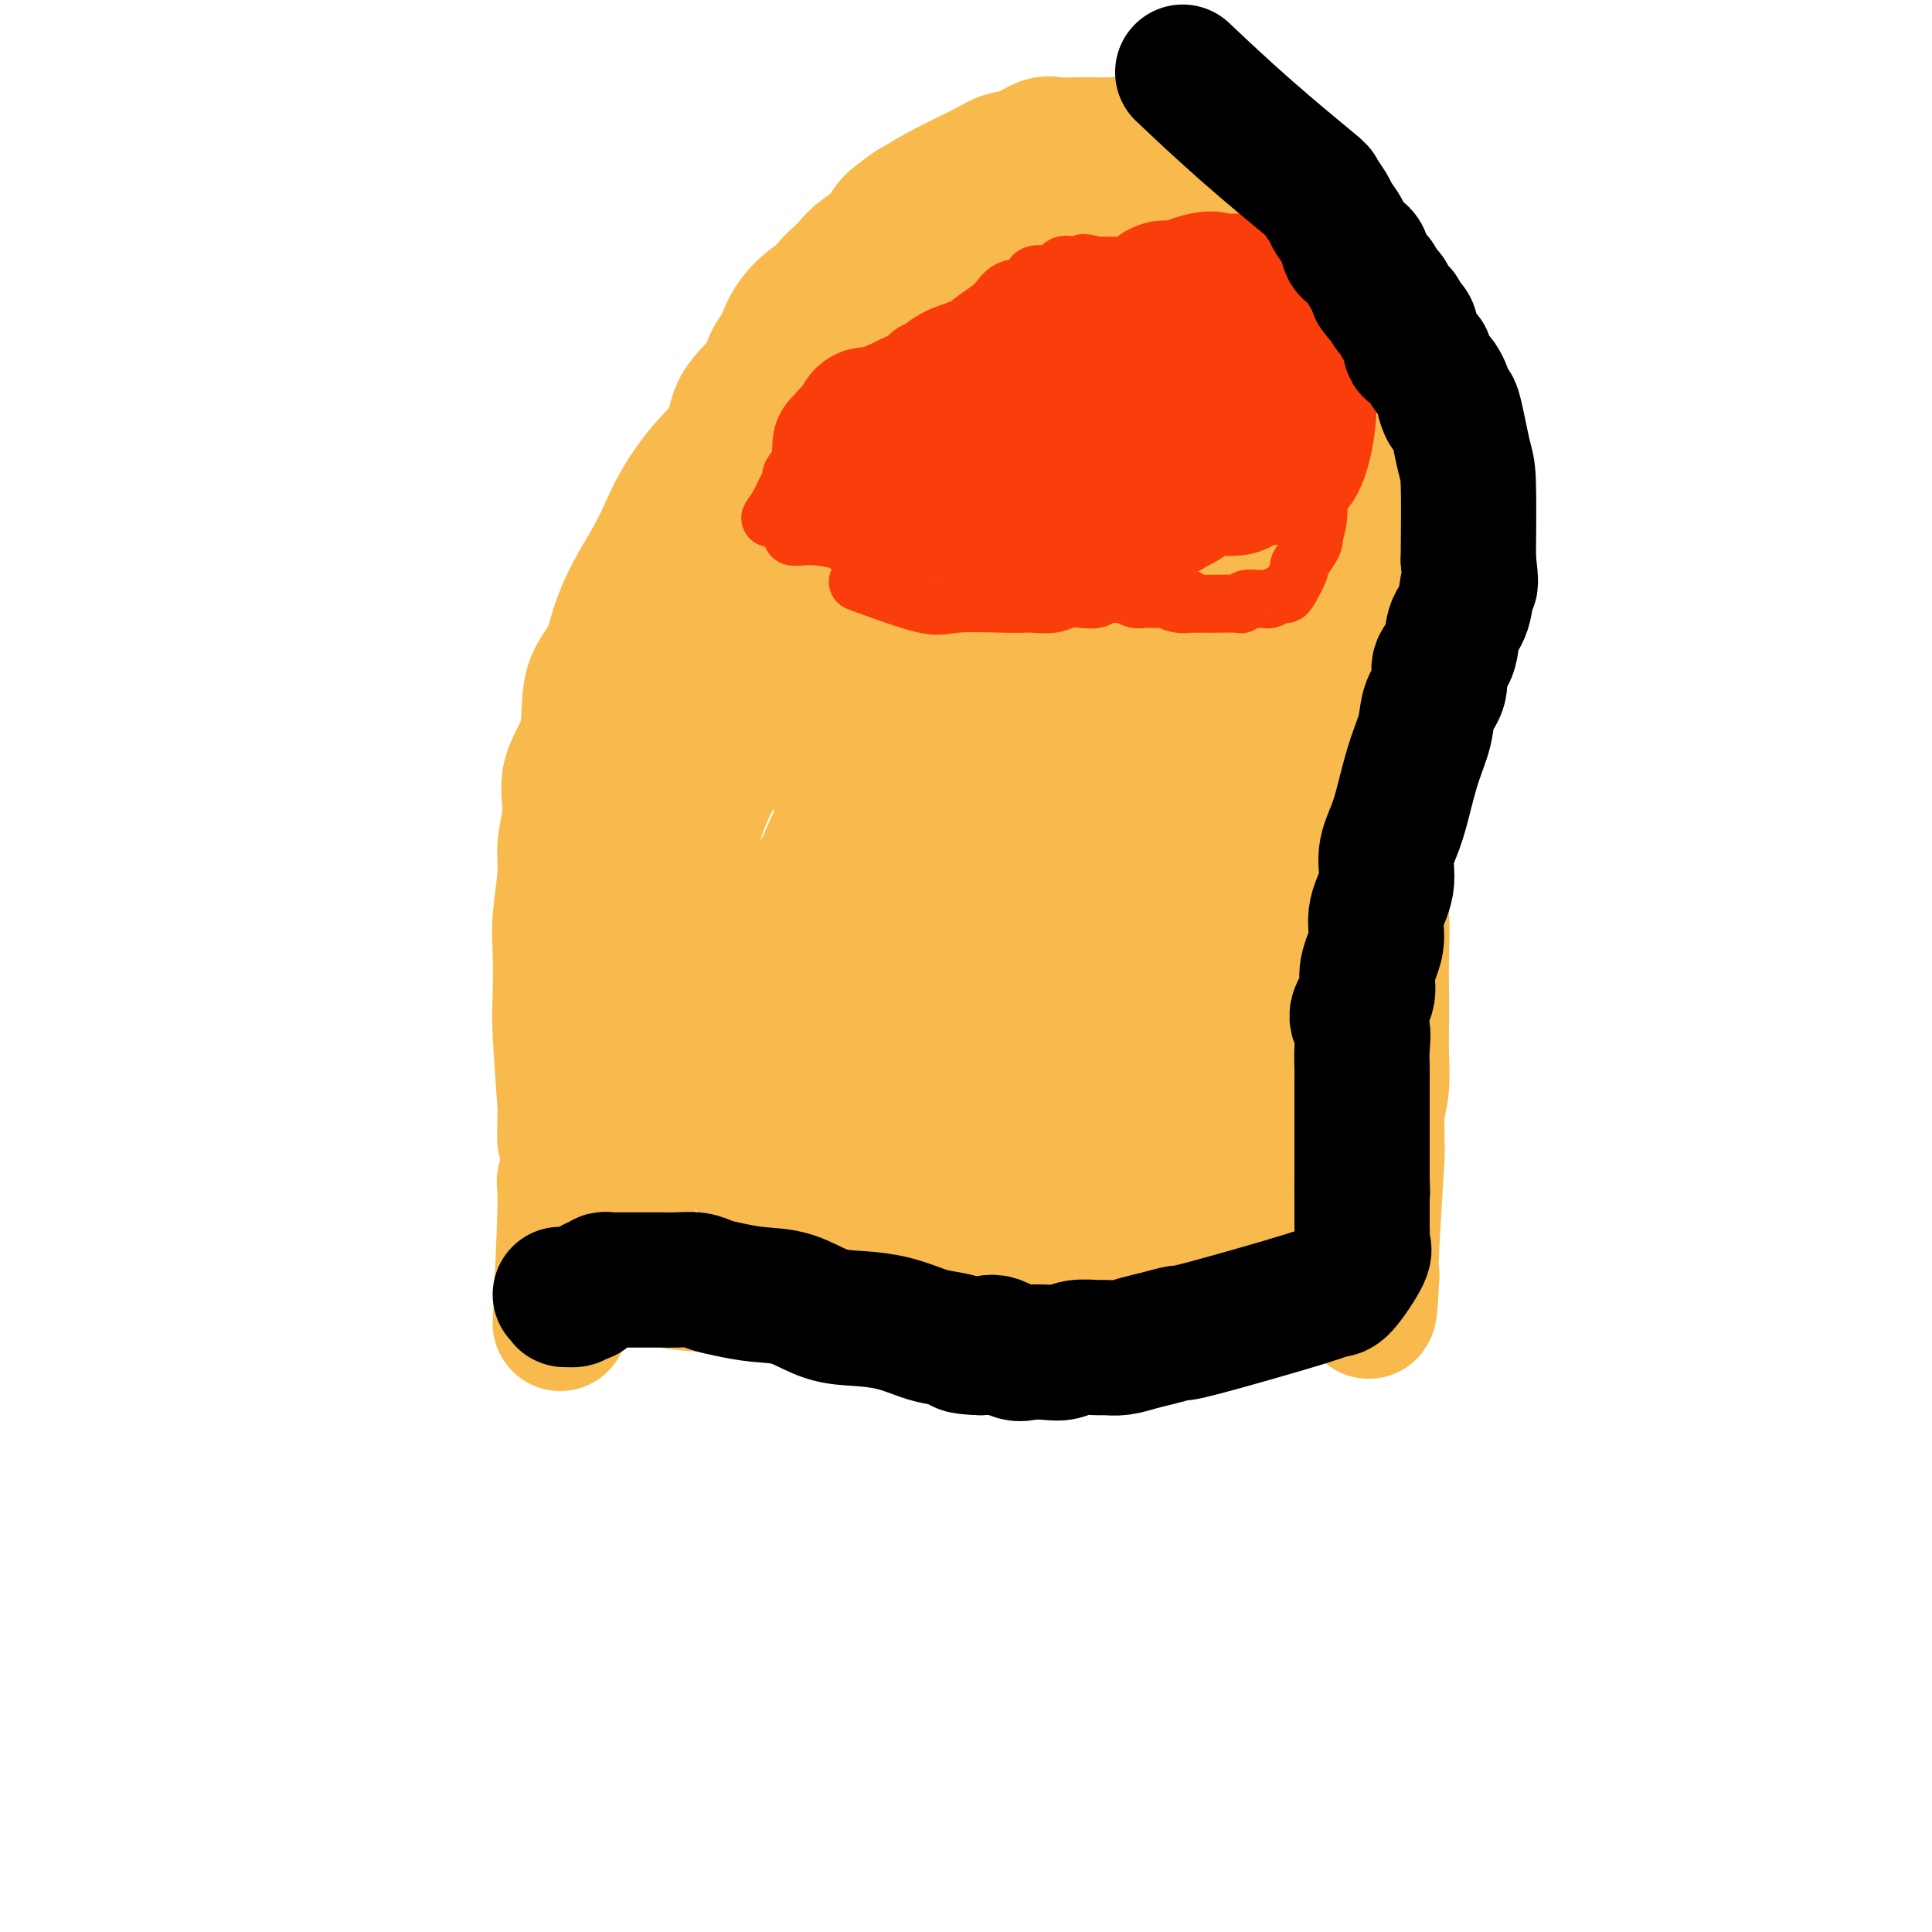 <svg viewBox='0 0 400 400' version='1.1' xmlns='http://www.w3.org/2000/svg' xmlns:xlink='http://www.w3.org/1999/xlink'><g fill='none' stroke='#000000' stroke-width='4' stroke-linecap='round' stroke-linejoin='round'><path d='M123,272c0.453,2.409 0.906,4.818 0,0c-0.906,-4.818 -3.171,-16.862 -4,-22c-0.829,-5.138 -0.222,-3.369 0,-4c0.222,-0.631 0.060,-3.660 0,-6c-0.060,-2.340 -0.016,-3.991 0,-6c0.016,-2.009 0.006,-4.378 0,-6c-0.006,-1.622 -0.007,-2.499 0,-4c0.007,-1.501 0.022,-3.628 0,-6c-0.022,-2.372 -0.080,-4.991 0,-7c0.080,-2.009 0.298,-3.408 1,-5c0.702,-1.592 1.889,-3.375 2,-5c0.111,-1.625 -0.854,-3.090 -1,-5c-0.146,-1.910 0.528,-4.265 1,-6c0.472,-1.735 0.742,-2.852 1,-4c0.258,-1.148 0.502,-2.328 1,-4c0.498,-1.672 1.249,-3.836 2,-6'/><path d='M126,176c1.192,-6.382 0.670,-4.836 1,-5c0.330,-0.164 1.510,-2.039 2,-4c0.490,-1.961 0.289,-4.007 1,-6c0.711,-1.993 2.333,-3.932 3,-6c0.667,-2.068 0.381,-4.265 1,-6c0.619,-1.735 2.145,-3.008 3,-5c0.855,-1.992 1.038,-4.701 2,-7c0.962,-2.299 2.702,-4.187 4,-7c1.298,-2.813 2.154,-6.552 4,-10c1.846,-3.448 4.683,-6.607 7,-10c2.317,-3.393 4.116,-7.022 6,-10c1.884,-2.978 3.854,-5.307 6,-8c2.146,-2.693 4.467,-5.751 6,-8c1.533,-2.249 2.276,-3.690 4,-5c1.724,-1.310 4.429,-2.489 6,-4c1.571,-1.511 2.009,-3.354 3,-5c0.991,-1.646 2.534,-3.095 4,-4c1.466,-0.905 2.856,-1.264 4,-2c1.144,-0.736 2.043,-1.847 3,-3c0.957,-1.153 1.972,-2.347 3,-3c1.028,-0.653 2.068,-0.763 3,-1c0.932,-0.237 1.758,-0.599 3,-1c1.242,-0.401 2.902,-0.839 4,-1c1.098,-0.161 1.633,-0.044 3,0c1.367,0.044 3.565,0.014 5,0c1.435,-0.014 2.107,-0.014 3,0c0.893,0.014 2.005,0.041 3,0c0.995,-0.041 1.872,-0.149 3,0c1.128,0.149 2.509,0.555 4,1c1.491,0.445 3.094,0.927 4,1c0.906,0.073 1.116,-0.265 2,0c0.884,0.265 2.442,1.132 4,2'/><path d='M240,59c3.211,1.194 4.238,2.178 5,3c0.762,0.822 1.259,1.482 2,2c0.741,0.518 1.726,0.894 4,3c2.274,2.106 5.837,5.942 8,8c2.163,2.058 2.926,2.339 3,3c0.074,0.661 -0.542,1.703 0,3c0.542,1.297 2.243,2.851 3,4c0.757,1.149 0.569,1.895 1,3c0.431,1.105 1.482,2.571 2,4c0.518,1.429 0.505,2.822 1,4c0.495,1.178 1.499,2.143 2,3c0.501,0.857 0.499,1.607 1,2c0.501,0.393 1.506,0.427 2,2c0.494,1.573 0.479,4.683 1,6c0.521,1.317 1.579,0.840 2,1c0.421,0.160 0.204,0.955 0,2c-0.204,1.045 -0.395,2.340 0,3c0.395,0.660 1.377,0.687 2,1c0.623,0.313 0.889,0.914 1,1c0.111,0.086 0.067,-0.342 0,0c-0.067,0.342 -0.158,1.455 0,2c0.158,0.545 0.563,0.521 1,1c0.437,0.479 0.905,1.462 1,2c0.095,0.538 -0.182,0.630 0,1c0.182,0.370 0.822,1.017 1,2c0.178,0.983 -0.106,2.303 0,3c0.106,0.697 0.602,0.771 1,1c0.398,0.229 0.699,0.615 1,1'/><path d='M285,130c3.725,8.784 1.538,4.743 1,4c-0.538,-0.743 0.574,1.813 1,3c0.426,1.187 0.165,1.004 0,1c-0.165,-0.004 -0.233,0.172 0,1c0.233,0.828 0.766,2.310 1,3c0.234,0.690 0.168,0.588 0,1c-0.168,0.412 -0.437,1.337 0,2c0.437,0.663 1.581,1.065 2,3c0.419,1.935 0.112,5.403 0,7c-0.112,1.597 -0.030,1.325 0,2c0.030,0.675 0.008,2.299 0,4c-0.008,1.701 -0.002,3.479 0,5c0.002,1.521 0.001,2.787 0,3c-0.001,0.213 -0.000,-0.625 0,1c0.000,1.625 -0.000,5.715 0,8c0.000,2.285 0.001,2.765 0,3c-0.001,0.235 -0.004,0.226 0,1c0.004,0.774 0.016,2.331 0,3c-0.016,0.669 -0.061,0.451 0,1c0.061,0.549 0.226,1.865 0,3c-0.226,1.135 -0.845,2.089 -1,3c-0.155,0.911 0.154,1.780 0,3c-0.154,1.220 -0.772,2.790 -1,4c-0.228,1.210 -0.065,2.060 0,3c0.065,0.940 0.033,1.970 0,3'/><path d='M288,205c-0.536,9.407 -0.876,4.424 -1,3c-0.124,-1.424 -0.033,0.711 0,3c0.033,2.289 0.009,4.731 0,6c-0.009,1.269 -0.002,1.364 0,2c0.002,0.636 0.001,1.811 0,3c-0.001,1.189 -0.000,2.391 0,3c0.000,0.609 0.000,0.626 0,1c-0.000,0.374 -0.000,1.106 0,2c0.000,0.894 0.000,1.949 0,3c-0.000,1.051 -0.000,2.099 0,3c0.000,0.901 0.000,1.654 0,2c-0.000,0.346 -0.000,0.286 0,1c0.000,0.714 0.000,2.204 0,3c-0.000,0.796 -0.000,0.899 0,1c0.000,0.101 0.000,0.201 0,1c-0.000,0.799 -0.000,2.298 0,3c0.000,0.702 0.000,0.608 0,1c-0.000,0.392 -0.000,1.271 0,2c0.000,0.729 0.000,1.309 0,2c-0.000,0.691 -0.000,1.493 0,2c0.000,0.507 0.000,0.718 0,1c-0.000,0.282 -0.000,0.636 0,1c0.000,0.364 0.000,0.737 0,1c-0.000,0.263 0.000,0.417 0,1c0.000,0.583 0.000,1.595 0,2c0.000,0.405 0.000,0.202 0,0'/><path d='M287,258c-0.167,8.833 -0.083,4.417 0,0'/><path d='M186,164c3.025,-2.376 6.049,-4.751 12,-7c5.951,-2.249 14.828,-4.371 19,-5c4.172,-0.629 3.639,0.233 4,0c0.361,-0.233 1.615,-1.563 3,-2c1.385,-0.437 2.899,0.018 4,0c1.101,-0.018 1.789,-0.509 3,-1c1.211,-0.491 2.946,-0.982 4,-1c1.054,-0.018 1.427,0.439 2,0c0.573,-0.439 1.347,-1.772 2,-2c0.653,-0.228 1.187,0.649 2,1c0.813,0.351 1.907,0.175 3,0'/><path d='M244,147c7.186,-2.001 2.151,-2.005 1,-2c-1.151,0.005 1.584,0.017 3,0c1.416,-0.017 1.515,-0.065 2,0c0.485,0.065 1.358,0.243 2,0c0.642,-0.243 1.055,-0.905 1,-1c-0.055,-0.095 -0.576,0.378 0,0c0.576,-0.378 2.249,-1.607 3,-2c0.751,-0.393 0.579,0.050 1,0c0.421,-0.050 1.436,-0.591 2,-1c0.564,-0.409 0.677,-0.685 1,-1c0.323,-0.315 0.856,-0.670 1,-1c0.144,-0.330 -0.101,-0.634 0,-1c0.101,-0.366 0.549,-0.794 1,-1c0.451,-0.206 0.906,-0.192 1,-1c0.094,-0.808 -0.172,-2.439 0,-3c0.172,-0.561 0.782,-0.051 1,0c0.218,0.051 0.045,-0.356 0,-1c-0.045,-0.644 0.037,-1.525 0,-2c-0.037,-0.475 -0.192,-0.543 0,-1c0.192,-0.457 0.731,-1.302 1,-2c0.269,-0.698 0.267,-1.247 0,-2c-0.267,-0.753 -0.797,-1.709 -1,-3c-0.203,-1.291 -0.077,-2.918 0,-4c0.077,-1.082 0.105,-1.619 0,-3c-0.105,-1.381 -0.343,-3.608 -1,-5c-0.657,-1.392 -1.733,-1.951 -2,-3c-0.267,-1.049 0.274,-2.590 0,-4c-0.274,-1.410 -1.364,-2.689 -2,-4c-0.636,-1.311 -0.818,-2.656 -1,-4'/><path d='M258,95c-1.319,-2.929 -1.618,-0.253 -3,0c-1.382,0.253 -3.847,-1.918 -5,-3c-1.153,-1.082 -0.993,-1.074 -1,-1c-0.007,0.074 -0.180,0.216 -1,0c-0.820,-0.216 -2.285,-0.790 -3,-1c-0.715,-0.210 -0.678,-0.056 -1,0c-0.322,0.056 -1.002,0.015 -2,0c-0.998,-0.015 -2.313,-0.004 -3,0c-0.687,0.004 -0.747,0.001 -1,0c-0.253,-0.001 -0.698,-0.000 -1,0c-0.302,0.000 -0.461,0.000 -1,0c-0.539,-0.000 -1.456,-0.000 -3,0c-1.544,0.000 -3.713,0.000 -5,0c-1.287,-0.000 -1.692,-0.000 -2,0c-0.308,0.000 -0.520,-0.000 -1,0c-0.480,0.000 -1.227,0.000 -2,0c-0.773,-0.000 -1.573,-0.000 -2,0c-0.427,0.000 -0.482,0.000 -1,0c-0.518,-0.000 -1.499,-0.001 -2,0c-0.501,0.001 -0.520,0.004 -1,0c-0.480,-0.004 -1.419,-0.015 -2,0c-0.581,0.015 -0.804,0.056 -1,0c-0.196,-0.056 -0.366,-0.207 -1,0c-0.634,0.207 -1.731,0.774 -2,1c-0.269,0.226 0.289,0.112 0,0c-0.289,-0.112 -1.424,-0.223 -2,0c-0.576,0.223 -0.593,0.778 -1,1c-0.407,0.222 -1.203,0.111 -2,0'/><path d='M206,92c-6.002,0.321 -1.506,0.124 0,0c1.506,-0.124 0.024,-0.174 -1,0c-1.024,0.174 -1.589,0.572 -2,1c-0.411,0.428 -0.669,0.885 -1,1c-0.331,0.115 -0.737,-0.111 -1,0c-0.263,0.111 -0.384,0.558 -1,1c-0.616,0.442 -1.728,0.880 -2,1c-0.272,0.120 0.296,-0.078 0,0c-0.296,0.078 -1.457,0.433 -2,1c-0.543,0.567 -0.470,1.345 -1,2c-0.530,0.655 -1.663,1.186 -3,2c-1.337,0.814 -2.877,1.910 -4,3c-1.123,1.090 -1.830,2.174 -3,3c-1.170,0.826 -2.804,1.395 -4,2c-1.196,0.605 -1.954,1.247 -3,2c-1.046,0.753 -2.380,1.619 -3,2c-0.620,0.381 -0.527,0.279 -1,1c-0.473,0.721 -1.514,2.266 -2,3c-0.486,0.734 -0.417,0.657 -1,1c-0.583,0.343 -1.816,1.106 -2,2c-0.184,0.894 0.683,1.919 1,3c0.317,1.081 0.086,2.219 0,3c-0.086,0.781 -0.025,1.205 0,2c0.025,0.795 0.014,1.960 0,3c-0.014,1.040 -0.030,1.954 0,3c0.030,1.046 0.105,2.223 0,3c-0.105,0.777 -0.390,1.153 0,2c0.390,0.847 1.455,2.165 2,3c0.545,0.835 0.570,1.186 1,2c0.430,0.814 1.266,2.090 2,3c0.734,0.910 1.367,1.455 2,2'/><path d='M177,149c0.969,2.509 -0.110,2.781 0,3c0.110,0.219 1.409,0.383 2,1c0.591,0.617 0.474,1.686 1,2c0.526,0.314 1.695,-0.126 2,0c0.305,0.126 -0.254,0.818 0,2c0.254,1.182 1.321,2.855 2,3c0.679,0.145 0.969,-1.239 1,-1c0.031,0.239 -0.198,2.100 0,3c0.198,0.900 0.824,0.837 1,1c0.176,0.163 -0.096,0.551 0,1c0.096,0.449 0.561,0.960 1,1c0.439,0.040 0.853,-0.392 1,0c0.147,0.392 0.029,1.608 0,2c-0.029,0.392 0.032,-0.040 0,0c-0.032,0.040 -0.158,0.550 0,1c0.158,0.450 0.601,0.838 1,1c0.399,0.162 0.756,0.096 1,0c0.244,-0.096 0.375,-0.222 1,0c0.625,0.222 1.743,0.791 2,1c0.257,0.209 -0.348,0.056 0,0c0.348,-0.056 1.650,-0.015 2,0c0.350,0.015 -0.252,0.004 0,0c0.252,-0.004 1.358,-0.001 2,0c0.642,0.001 0.821,0.001 1,0'/><path d='M198,170c1.437,0.294 0.029,0.029 0,0c-0.029,-0.029 1.321,0.176 3,0c1.679,-0.176 3.685,-0.734 5,-1c1.315,-0.266 1.938,-0.240 3,-1c1.062,-0.760 2.564,-2.307 4,-3c1.436,-0.693 2.806,-0.532 4,-1c1.194,-0.468 2.213,-1.565 3,-2c0.787,-0.435 1.344,-0.208 2,0c0.656,0.208 1.413,0.396 2,0c0.587,-0.396 1.004,-1.376 2,-2c0.996,-0.624 2.570,-0.893 3,-1c0.430,-0.107 -0.285,-0.054 -1,0'/></g>
<g fill='none' stroke='#F8BA4D' stroke-width='28' stroke-linecap='round' stroke-linejoin='round'><path d='M116,274c0.483,-10.159 0.965,-20.317 1,-25c0.035,-4.683 -0.379,-3.889 0,-5c0.379,-1.111 1.551,-4.127 2,-7c0.449,-2.873 0.176,-5.604 0,-7c-0.176,-1.396 -0.253,-1.456 0,-3c0.253,-1.544 0.836,-4.570 1,-7c0.164,-2.430 -0.092,-4.262 0,-6c0.092,-1.738 0.531,-3.381 1,-5c0.469,-1.619 0.969,-3.214 1,-5c0.031,-1.786 -0.407,-3.764 0,-6c0.407,-2.236 1.657,-4.730 2,-7c0.343,-2.270 -0.222,-4.317 0,-6c0.222,-1.683 1.231,-3.004 2,-5c0.769,-1.996 1.299,-4.669 2,-7c0.701,-2.331 1.573,-4.320 3,-7c1.427,-2.680 3.408,-6.051 5,-9c1.592,-2.949 2.796,-5.474 4,-8'/><path d='M140,149c4.318,-8.436 7.112,-11.524 9,-14c1.888,-2.476 2.869,-4.338 4,-7c1.131,-2.662 2.411,-6.123 4,-8c1.589,-1.877 3.486,-2.171 5,-4c1.514,-1.829 2.646,-5.194 4,-7c1.354,-1.806 2.932,-2.054 6,-5c3.068,-2.946 7.627,-8.590 11,-13c3.373,-4.410 5.561,-7.587 8,-11c2.439,-3.413 5.131,-7.063 8,-10c2.869,-2.937 5.917,-5.161 8,-7c2.083,-1.839 3.201,-3.294 5,-5c1.799,-1.706 4.278,-3.665 6,-5c1.722,-1.335 2.688,-2.047 4,-3c1.312,-0.953 2.969,-2.146 4,-3c1.031,-0.854 1.437,-1.368 2,-2c0.563,-0.632 1.282,-1.383 2,-2c0.718,-0.617 1.434,-1.100 2,-1c0.566,0.100 0.982,0.784 1,1c0.018,0.216 -0.362,-0.037 0,0c0.362,0.037 1.464,0.364 2,1c0.536,0.636 0.504,1.582 1,2c0.496,0.418 1.520,0.310 2,1c0.480,0.690 0.418,2.179 1,3c0.582,0.821 1.810,0.974 3,2c1.190,1.026 2.343,2.924 3,5c0.657,2.076 0.820,4.330 2,6c1.180,1.670 3.378,2.757 5,5c1.622,2.243 2.667,5.642 4,8c1.333,2.358 2.952,3.674 4,5c1.048,1.326 1.524,2.663 2,4'/><path d='M262,85c3.666,6.060 2.832,4.710 4,6c1.168,1.290 4.339,5.220 6,8c1.661,2.780 1.811,4.410 2,6c0.189,1.590 0.418,3.140 1,5c0.582,1.860 1.518,4.029 2,6c0.482,1.971 0.511,3.743 1,6c0.489,2.257 1.437,4.998 2,7c0.563,2.002 0.742,3.264 1,5c0.258,1.736 0.595,3.947 1,6c0.405,2.053 0.878,3.947 1,6c0.122,2.053 -0.107,4.264 0,7c0.107,2.736 0.551,5.998 1,8c0.449,2.002 0.905,2.746 1,7c0.095,4.254 -0.171,12.020 0,16c0.171,3.980 0.778,4.176 1,6c0.222,1.824 0.061,5.278 0,8c-0.061,2.722 -0.020,4.714 0,7c0.020,2.286 0.019,4.866 0,7c-0.019,2.134 -0.057,3.821 0,6c0.057,2.179 0.208,4.849 0,7c-0.208,2.151 -0.774,3.784 -1,6c-0.226,2.216 -0.112,5.017 0,6c0.112,0.983 0.223,0.149 0,4c-0.223,3.851 -0.778,12.386 -1,17c-0.222,4.614 -0.111,5.307 0,6'/><path d='M284,264c-0.536,12.340 -0.875,6.189 -1,4c-0.125,-2.189 -0.034,-0.416 0,1c0.034,1.416 0.013,2.474 0,1c-0.013,-1.474 -0.019,-5.480 0,-7c0.019,-1.520 0.061,-0.555 0,-1c-0.061,-0.445 -0.227,-2.300 0,-4c0.227,-1.700 0.847,-3.246 1,-5c0.153,-1.754 -0.159,-3.718 0,-6c0.159,-2.282 0.790,-4.883 1,-8c0.210,-3.117 0.000,-6.748 0,-10c-0.000,-3.252 0.210,-6.123 0,-9c-0.210,-2.877 -0.840,-5.761 -1,-10c-0.160,-4.239 0.151,-9.833 0,-14c-0.151,-4.167 -0.765,-6.908 -1,-11c-0.235,-4.092 -0.091,-9.535 0,-14c0.091,-4.465 0.127,-7.951 0,-12c-0.127,-4.049 -0.419,-8.660 -1,-13c-0.581,-4.340 -1.450,-8.407 -2,-12c-0.550,-3.593 -0.781,-6.711 -1,-10c-0.219,-3.289 -0.427,-6.747 -1,-11c-0.573,-4.253 -1.510,-9.300 -2,-14c-0.490,-4.700 -0.532,-9.052 -1,-12c-0.468,-2.948 -1.363,-4.492 -3,-9c-1.637,-4.508 -4.016,-11.982 -6,-17c-1.984,-5.018 -3.573,-7.582 -5,-10c-1.427,-2.418 -2.694,-4.691 -4,-6c-1.306,-1.309 -2.653,-1.655 -4,-2'/><path d='M253,43c-4.055,-0.512 -10.193,2.209 -14,5c-3.807,2.791 -5.283,5.652 -9,9c-3.717,3.348 -9.675,7.184 -14,11c-4.325,3.816 -7.016,7.611 -10,11c-2.984,3.389 -6.260,6.373 -9,9c-2.740,2.627 -4.945,4.896 -7,7c-2.055,2.104 -3.962,4.043 -6,6c-2.038,1.957 -4.209,3.931 -6,6c-1.791,2.069 -3.204,4.232 -5,7c-1.796,2.768 -3.975,6.140 -6,9c-2.025,2.860 -3.895,5.208 -6,8c-2.105,2.792 -4.443,6.029 -6,10c-1.557,3.971 -2.332,8.677 -4,13c-1.668,4.323 -4.228,8.263 -6,13c-1.772,4.737 -2.755,10.273 -4,15c-1.245,4.727 -2.750,8.647 -4,13c-1.250,4.353 -2.244,9.141 -3,13c-0.756,3.859 -1.275,6.790 -2,10c-0.725,3.210 -1.657,6.698 -2,10c-0.343,3.302 -0.096,6.418 0,9c0.096,2.582 0.043,4.632 0,7c-0.043,2.368 -0.076,5.055 0,7c0.076,1.945 0.261,3.148 1,5c0.739,1.852 2.034,4.354 3,6c0.966,1.646 1.604,2.435 4,3c2.396,0.565 6.549,0.904 10,1c3.451,0.096 6.198,-0.051 9,0c2.802,0.051 5.658,0.300 9,0c3.342,-0.300 7.171,-1.150 11,-2'/><path d='M177,264c7.788,-0.782 7.758,-2.239 11,-4c3.242,-1.761 9.757,-3.828 14,-5c4.243,-1.172 6.215,-1.448 14,-6c7.785,-4.552 21.385,-13.378 29,-19c7.615,-5.622 9.246,-8.040 11,-12c1.754,-3.960 3.632,-9.461 5,-14c1.368,-4.539 2.225,-8.115 3,-12c0.775,-3.885 1.468,-8.080 2,-11c0.532,-2.920 0.903,-4.565 1,-7c0.097,-2.435 -0.082,-5.661 0,-8c0.082,-2.339 0.423,-3.791 0,-6c-0.423,-2.209 -1.610,-5.174 -2,-8c-0.390,-2.826 0.016,-5.512 -1,-8c-1.016,-2.488 -3.456,-4.778 -5,-7c-1.544,-2.222 -2.192,-4.376 -3,-6c-0.808,-1.624 -1.774,-2.718 -3,-4c-1.226,-1.282 -2.711,-2.752 -4,-3c-1.289,-0.248 -2.382,0.725 -4,1c-1.618,0.275 -3.762,-0.148 -6,0c-2.238,0.148 -4.570,0.866 -8,2c-3.430,1.134 -7.959,2.686 -13,6c-5.041,3.314 -10.593,8.392 -16,13c-5.407,4.608 -10.670,8.745 -15,13c-4.330,4.255 -7.727,8.627 -11,13c-3.273,4.373 -6.423,8.746 -9,13c-2.577,4.254 -4.583,8.388 -6,12c-1.417,3.612 -2.246,6.700 -3,10c-0.754,3.300 -1.434,6.812 -2,10c-0.566,3.188 -1.019,6.054 -1,9c0.019,2.946 0.509,5.973 1,9'/><path d='M156,235c-0.958,7.302 -0.853,6.558 0,8c0.853,1.442 2.452,5.072 3,7c0.548,1.928 0.043,2.156 4,4c3.957,1.844 12.375,5.304 17,6c4.625,0.696 5.456,-1.372 8,-3c2.544,-1.628 6.799,-2.816 11,-5c4.201,-2.184 8.347,-5.363 12,-9c3.653,-3.637 6.813,-7.733 11,-13c4.187,-5.267 9.402,-11.705 13,-19c3.598,-7.295 5.581,-15.446 8,-22c2.419,-6.554 5.275,-11.510 7,-16c1.725,-4.490 2.321,-8.513 3,-12c0.679,-3.487 1.442,-6.438 2,-9c0.558,-2.562 0.913,-4.733 1,-7c0.087,-2.267 -0.093,-4.628 0,-6c0.093,-1.372 0.458,-1.755 0,-3c-0.458,-1.245 -1.740,-3.354 -3,-5c-1.260,-1.646 -2.497,-2.831 -4,-4c-1.503,-1.169 -3.271,-2.323 -5,-3c-1.729,-0.677 -3.420,-0.877 -5,-1c-1.580,-0.123 -3.050,-0.169 -5,0c-1.950,0.169 -4.380,0.552 -6,1c-1.620,0.448 -2.429,0.960 -4,2c-1.571,1.040 -3.903,2.608 -6,5c-2.097,2.392 -3.960,5.608 -6,9c-2.040,3.392 -4.258,6.961 -7,12c-2.742,5.039 -6.007,11.549 -8,16c-1.993,4.451 -2.712,6.843 -4,10c-1.288,3.157 -3.144,7.078 -5,11'/><path d='M188,189c-5.227,11.181 -3.293,10.132 -3,11c0.293,0.868 -1.053,3.653 -1,9c0.053,5.347 1.506,13.257 3,17c1.494,3.743 3.029,3.319 5,4c1.971,0.681 4.379,2.469 8,2c3.621,-0.469 8.456,-3.193 14,-5c5.544,-1.807 11.798,-2.696 17,-5c5.202,-2.304 9.352,-6.024 14,-9c4.648,-2.976 9.792,-5.207 14,-8c4.208,-2.793 7.478,-6.146 11,-10c3.522,-3.854 7.294,-8.209 10,-13c2.706,-4.791 4.346,-10.017 6,-15c1.654,-4.983 3.323,-9.723 4,-14c0.677,-4.277 0.363,-8.092 0,-12c-0.363,-3.908 -0.774,-7.909 -1,-11c-0.226,-3.091 -0.266,-5.273 -1,-7c-0.734,-1.727 -2.160,-2.998 -4,-4c-1.840,-1.002 -4.093,-1.734 -7,-3c-2.907,-1.266 -6.469,-3.067 -12,-3c-5.531,0.067 -13.030,2.002 -20,4c-6.970,1.998 -13.412,4.059 -20,7c-6.588,2.941 -13.324,6.762 -19,10c-5.676,3.238 -10.294,5.891 -14,9c-3.706,3.109 -6.501,6.673 -9,11c-2.499,4.327 -4.701,9.419 -7,14c-2.299,4.581 -4.693,8.653 -6,13c-1.307,4.347 -1.526,8.969 -2,13c-0.474,4.031 -1.205,7.470 -1,9c0.205,1.530 1.344,1.151 2,3c0.656,1.849 0.828,5.924 1,10'/><path d='M170,216c0.404,3.403 -0.085,5.411 5,9c5.085,3.589 15.744,8.760 22,10c6.256,1.240 8.111,-1.452 12,-4c3.889,-2.548 9.814,-4.953 15,-8c5.186,-3.047 9.633,-6.737 14,-11c4.367,-4.263 8.655,-9.098 12,-14c3.345,-4.902 5.748,-9.870 8,-15c2.252,-5.130 4.355,-10.424 6,-16c1.645,-5.576 2.833,-11.436 4,-16c1.167,-4.564 2.313,-7.833 3,-11c0.687,-3.167 0.914,-6.233 1,-9c0.086,-2.767 0.032,-5.235 0,-7c-0.032,-1.765 -0.042,-2.827 0,-4c0.042,-1.173 0.134,-2.458 0,-4c-0.134,-1.542 -0.495,-3.342 -1,-4c-0.505,-0.658 -1.155,-0.176 -2,0c-0.845,0.176 -1.886,0.045 -3,0c-1.114,-0.045 -2.299,-0.003 -3,0c-0.701,0.003 -0.916,-0.033 -2,0c-1.084,0.033 -3.036,0.134 -5,1c-1.964,0.866 -3.939,2.497 -6,4c-2.061,1.503 -4.207,2.879 -7,6c-2.793,3.121 -6.232,7.987 -9,12c-2.768,4.013 -4.865,7.172 -8,12c-3.135,4.828 -7.309,11.325 -10,16c-2.691,4.675 -3.898,7.529 -5,11c-1.102,3.471 -2.100,7.559 -3,11c-0.900,3.441 -1.704,6.234 -2,9c-0.296,2.766 -0.085,5.505 0,8c0.085,2.495 0.042,4.748 0,7'/><path d='M206,209c-0.502,6.523 0.742,5.332 3,4c2.258,-1.332 5.528,-2.803 7,-1c1.472,1.803 1.144,6.881 13,-2c11.856,-8.881 35.895,-31.719 47,-43c11.105,-11.281 9.275,-11.003 10,-13c0.725,-1.997 4.003,-6.270 6,-10c1.997,-3.730 2.711,-6.918 4,-10c1.289,-3.082 3.153,-6.059 4,-9c0.847,-2.941 0.677,-5.845 1,-8c0.323,-2.155 1.140,-3.562 1,-5c-0.140,-1.438 -1.235,-2.907 -2,-4c-0.765,-1.093 -1.200,-1.810 -2,-2c-0.800,-0.190 -1.965,0.145 -3,0c-1.035,-0.145 -1.940,-0.772 -4,0c-2.060,0.772 -5.274,2.944 -10,5c-4.726,2.056 -10.964,3.998 -17,7c-6.036,3.002 -11.869,7.065 -18,11c-6.131,3.935 -12.560,7.742 -18,12c-5.440,4.258 -9.890,8.969 -14,14c-4.110,5.031 -7.880,10.384 -11,15c-3.120,4.616 -5.589,8.496 -8,12c-2.411,3.504 -4.766,6.633 -7,10c-2.234,3.367 -4.349,6.970 -6,10c-1.651,3.030 -2.837,5.485 -4,8c-1.163,2.515 -2.303,5.091 -3,8c-0.697,2.909 -0.950,6.151 -1,8c-0.050,1.849 0.102,2.306 0,4c-0.102,1.694 -0.458,4.627 0,6c0.458,1.373 1.729,1.187 3,1'/><path d='M177,237c1.334,0.382 3.169,0.836 4,1c0.831,0.164 0.660,0.038 4,-2c3.340,-2.038 10.192,-5.986 15,-9c4.808,-3.014 7.571,-5.092 10,-8c2.429,-2.908 4.524,-6.645 7,-10c2.476,-3.355 5.335,-6.327 8,-10c2.665,-3.673 5.137,-8.046 7,-12c1.863,-3.954 3.117,-7.490 5,-11c1.883,-3.510 4.396,-6.995 6,-10c1.604,-3.005 2.298,-5.529 4,-8c1.702,-2.471 4.411,-4.888 6,-7c1.589,-2.112 2.058,-3.919 3,-6c0.942,-2.081 2.356,-4.435 3,-6c0.644,-1.565 0.517,-2.339 1,-4c0.483,-1.661 1.577,-4.207 2,-5c0.423,-0.793 0.174,0.168 0,0c-0.174,-0.168 -0.274,-1.466 -1,-2c-0.726,-0.534 -2.078,-0.306 -3,0c-0.922,0.306 -1.414,0.688 -2,1c-0.586,0.312 -1.266,0.554 -2,1c-0.734,0.446 -1.522,1.095 -3,2c-1.478,0.905 -3.646,2.064 -6,4c-2.354,1.936 -4.895,4.648 -8,8c-3.105,3.352 -6.773,7.345 -10,11c-3.227,3.655 -6.013,6.971 -9,11c-2.987,4.029 -6.176,8.771 -8,12c-1.824,3.229 -2.284,4.945 -3,7c-0.716,2.055 -1.687,4.448 -3,7c-1.313,2.552 -2.969,5.264 -5,9c-2.031,3.736 -4.437,8.496 -7,13c-2.563,4.504 -5.281,8.752 -8,13'/><path d='M184,227c-6.314,11.774 -5.099,10.708 -7,13c-1.901,2.292 -6.918,7.942 -9,10c-2.082,2.058 -1.230,0.523 -1,0c0.230,-0.523 -0.161,-0.033 0,-1c0.161,-0.967 0.875,-3.390 2,-6c1.125,-2.610 2.661,-5.406 4,-8c1.339,-2.594 2.482,-4.986 4,-8c1.518,-3.014 3.412,-6.652 5,-10c1.588,-3.348 2.872,-6.407 4,-10c1.128,-3.593 2.101,-7.720 3,-12c0.899,-4.280 1.723,-8.714 3,-13c1.277,-4.286 3.006,-8.425 4,-12c0.994,-3.575 1.251,-6.586 2,-10c0.749,-3.414 1.988,-7.229 3,-10c1.012,-2.771 1.797,-4.496 3,-7c1.203,-2.504 2.824,-5.785 4,-9c1.176,-3.215 1.906,-6.363 3,-9c1.094,-2.637 2.550,-4.763 4,-7c1.450,-2.237 2.892,-4.586 4,-7c1.108,-2.414 1.883,-4.892 3,-7c1.117,-2.108 2.578,-3.845 4,-6c1.422,-2.155 2.805,-4.727 4,-7c1.195,-2.273 2.202,-4.247 3,-6c0.798,-1.753 1.388,-3.287 2,-5c0.612,-1.713 1.245,-3.606 2,-5c0.755,-1.394 1.633,-2.288 2,-3c0.367,-0.712 0.222,-1.242 0,-2c-0.222,-0.758 -0.521,-1.742 0,-2c0.521,-0.258 1.863,0.212 2,0c0.137,-0.212 -0.932,-1.106 -2,-2'/><path d='M239,66c4.675,-11.788 -2.638,0.743 -5,5c-2.362,4.257 0.227,0.239 -6,6c-6.227,5.761 -21.269,21.301 -29,29c-7.731,7.699 -8.150,7.558 -10,9c-1.850,1.442 -5.129,4.468 -8,7c-2.871,2.532 -5.332,4.569 -7,7c-1.668,2.431 -2.542,5.256 -4,7c-1.458,1.744 -3.499,2.406 -5,4c-1.501,1.594 -2.463,4.121 -4,6c-1.537,1.879 -3.649,3.111 -5,4c-1.351,0.889 -1.942,1.435 -3,3c-1.058,1.565 -2.582,4.150 -4,6c-1.418,1.850 -2.729,2.967 -4,4c-1.271,1.033 -2.502,1.982 -3,3c-0.498,1.018 -0.262,2.104 -1,3c-0.738,0.896 -2.451,1.602 -3,2c-0.549,0.398 0.065,0.488 0,1c-0.065,0.512 -0.809,1.447 -1,1c-0.191,-0.447 0.173,-2.277 2,-5c1.827,-2.723 5.119,-6.338 10,-12c4.881,-5.662 11.353,-13.371 16,-19c4.647,-5.629 7.471,-9.180 10,-12c2.529,-2.820 4.765,-4.910 7,-7'/><path d='M182,118c7.490,-8.902 4.216,-4.658 5,-5c0.784,-0.342 5.625,-5.271 8,-8c2.375,-2.729 2.284,-3.258 3,-4c0.716,-0.742 2.240,-1.695 4,-3c1.760,-1.305 3.755,-2.961 6,-4c2.245,-1.039 4.741,-1.461 7,-3c2.259,-1.539 4.281,-4.195 7,-6c2.719,-1.805 6.134,-2.760 9,-4c2.866,-1.240 5.183,-2.764 7,-4c1.817,-1.236 3.135,-2.183 7,-3c3.865,-0.817 10.278,-1.505 13,-2c2.722,-0.495 1.752,-0.797 2,-1c0.248,-0.203 1.713,-0.308 3,0c1.287,0.308 2.396,1.029 3,2c0.604,0.971 0.705,2.191 1,3c0.295,0.809 0.786,1.207 1,3c0.214,1.793 0.151,4.979 0,8c-0.151,3.021 -0.390,5.875 -1,9c-0.610,3.125 -1.591,6.521 -2,10c-0.409,3.479 -0.247,7.040 -1,10c-0.753,2.960 -2.423,5.318 -3,8c-0.577,2.682 -0.062,5.688 0,8c0.062,2.312 -0.329,3.930 -1,6c-0.671,2.070 -1.620,4.591 -2,7c-0.380,2.409 -0.190,4.704 0,7'/><path d='M258,152c-1.774,11.415 -1.207,7.453 -1,7c0.207,-0.453 0.056,2.603 0,5c-0.056,2.397 -0.015,4.133 0,6c0.015,1.867 0.004,3.864 0,6c-0.004,2.136 -0.001,4.412 0,6c0.001,1.588 -0.001,2.490 0,4c0.001,1.510 0.004,3.628 0,5c-0.004,1.372 -0.015,1.996 0,3c0.015,1.004 0.057,2.386 0,4c-0.057,1.614 -0.211,3.460 0,5c0.211,1.540 0.789,2.775 1,4c0.211,1.225 0.054,2.438 0,4c-0.054,1.562 -0.007,3.471 0,5c0.007,1.529 -0.026,2.678 0,4c0.026,1.322 0.112,2.818 0,4c-0.112,1.182 -0.423,2.051 0,3c0.423,0.949 1.578,1.978 2,3c0.422,1.022 0.110,2.037 0,3c-0.110,0.963 -0.017,1.876 0,3c0.017,1.124 -0.042,2.461 0,3c0.042,0.539 0.184,0.281 0,1c-0.184,0.719 -0.695,2.415 -1,3c-0.305,0.585 -0.404,0.060 -1,1c-0.596,0.940 -1.688,3.346 -2,5c-0.312,1.654 0.155,2.556 -1,3c-1.155,0.444 -3.931,0.431 -6,1c-2.069,0.569 -3.431,1.719 -5,2c-1.569,0.281 -3.346,-0.309 -5,0c-1.654,0.309 -3.187,1.517 -5,2c-1.813,0.483 -3.907,0.242 -6,0'/><path d='M228,257c-4.700,0.684 -2.949,-0.105 -4,-1c-1.051,-0.895 -4.903,-1.897 -7,-3c-2.097,-1.103 -2.437,-2.306 -4,-3c-1.563,-0.694 -4.348,-0.880 -6,-1c-1.652,-0.120 -2.172,-0.175 -3,-1c-0.828,-0.825 -1.964,-2.419 -3,-3c-1.036,-0.581 -1.972,-0.149 -3,0c-1.028,0.149 -2.149,0.013 -4,-1c-1.851,-1.013 -4.433,-2.904 -7,-4c-2.567,-1.096 -5.120,-1.397 -8,-2c-2.880,-0.603 -6.087,-1.507 -9,-2c-2.913,-0.493 -5.533,-0.576 -7,-1c-1.467,-0.424 -1.782,-1.189 -5,-2c-3.218,-0.811 -9.339,-1.668 -12,-2c-2.661,-0.332 -1.863,-0.140 -2,0c-0.137,0.140 -1.208,0.227 -2,0c-0.792,-0.227 -1.304,-0.770 -2,-1c-0.696,-0.230 -1.576,-0.149 -2,0c-0.424,0.149 -0.392,0.365 -1,0c-0.608,-0.365 -1.856,-1.312 -2,-2c-0.144,-0.688 0.816,-1.115 2,-2c1.184,-0.885 2.591,-2.226 5,-3c2.409,-0.774 5.821,-0.981 9,-2c3.179,-1.019 6.125,-2.851 9,-4c2.875,-1.149 5.679,-1.614 8,-2c2.321,-0.386 4.161,-0.693 6,-1'/><path d='M174,214c7.548,-2.858 6.917,-3.003 8,-3c1.083,0.003 3.880,0.154 8,-1c4.120,-1.154 9.564,-3.613 15,-6c5.436,-2.387 10.866,-4.702 16,-7c5.134,-2.298 9.973,-4.579 14,-6c4.027,-1.421 7.241,-1.981 10,-3c2.759,-1.019 5.061,-2.498 7,-3c1.939,-0.502 3.514,-0.028 5,0c1.486,0.028 2.883,-0.391 4,-1c1.117,-0.609 1.953,-1.407 3,-2c1.047,-0.593 2.305,-0.981 3,-1c0.695,-0.019 0.826,0.331 1,0c0.174,-0.331 0.390,-1.344 1,-2c0.610,-0.656 1.613,-0.957 2,-2c0.387,-1.043 0.159,-2.829 0,-4c-0.159,-1.171 -0.248,-1.727 0,-3c0.248,-1.273 0.834,-3.264 1,-5c0.166,-1.736 -0.089,-3.215 0,-5c0.089,-1.785 0.522,-3.874 1,-6c0.478,-2.126 1.001,-4.290 1,-7c-0.001,-2.710 -0.526,-5.968 0,-9c0.526,-3.032 2.103,-5.839 3,-9c0.897,-3.161 1.113,-6.678 2,-10c0.887,-3.322 2.445,-6.451 3,-9c0.555,-2.549 0.107,-4.517 1,-10c0.893,-5.483 3.126,-14.480 4,-19c0.874,-4.520 0.389,-4.563 0,-5c-0.389,-0.437 -0.683,-1.268 -1,-2c-0.317,-0.732 -0.659,-1.366 -1,-2'/><path d='M285,72c-0.693,-1.576 -1.427,-1.018 -2,-1c-0.573,0.018 -0.985,-0.506 -1,-1c-0.015,-0.494 0.366,-0.957 0,-1c-0.366,-0.043 -1.478,0.334 -2,0c-0.522,-0.334 -0.455,-1.379 -1,-2c-0.545,-0.621 -1.704,-0.818 -2,-1c-0.296,-0.182 0.270,-0.348 0,-1c-0.270,-0.652 -1.376,-1.790 -2,-2c-0.624,-0.210 -0.766,0.509 -1,0c-0.234,-0.509 -0.559,-2.245 -1,-3c-0.441,-0.755 -0.998,-0.528 -2,-1c-1.002,-0.472 -2.448,-1.643 -3,-2c-0.552,-0.357 -0.210,0.101 -3,-3c-2.790,-3.101 -8.713,-9.762 -12,-13c-3.287,-3.238 -3.937,-3.053 -5,-4c-1.063,-0.947 -2.538,-3.024 -4,-4c-1.462,-0.976 -2.913,-0.850 -4,-1c-1.087,-0.150 -1.812,-0.576 -3,-1c-1.188,-0.424 -2.839,-0.845 -4,-1c-1.161,-0.155 -1.832,-0.043 -3,0c-1.168,0.043 -2.832,0.018 -4,0c-1.168,-0.018 -1.839,-0.031 -3,0c-1.161,0.031 -2.813,0.104 -4,0c-1.187,-0.104 -1.908,-0.384 -3,0c-1.092,0.384 -2.555,1.432 -4,2c-1.445,0.568 -2.872,0.658 -4,1c-1.128,0.342 -1.958,0.938 -4,2c-2.042,1.062 -5.298,2.589 -8,4c-2.702,1.411 -4.851,2.705 -7,4'/><path d='M189,43c-5.014,3.216 -4.050,4.756 -5,6c-0.950,1.244 -3.814,2.193 -6,4c-2.186,1.807 -3.693,4.471 -5,6c-1.307,1.529 -2.413,1.922 -4,3c-1.587,1.078 -3.655,2.839 -5,5c-1.345,2.161 -1.969,4.722 -3,7c-1.031,2.278 -2.471,4.274 -4,6c-1.529,1.726 -3.147,3.181 -4,5c-0.853,1.819 -0.940,4.003 -2,6c-1.060,1.997 -3.091,3.806 -5,6c-1.909,2.194 -3.695,4.774 -5,7c-1.305,2.226 -2.130,4.100 -3,6c-0.870,1.900 -1.784,3.826 -3,6c-1.216,2.174 -2.732,4.596 -4,7c-1.268,2.404 -2.288,4.791 -3,7c-0.712,2.209 -1.117,4.241 -2,6c-0.883,1.759 -2.246,3.244 -3,5c-0.754,1.756 -0.900,3.781 -1,6c-0.100,2.219 -0.155,4.630 -1,7c-0.845,2.370 -2.479,4.699 -3,7c-0.521,2.301 0.071,4.575 0,7c-0.071,2.425 -0.803,5.001 -1,7c-0.197,1.999 0.142,3.419 0,6c-0.142,2.581 -0.767,6.321 -1,9c-0.233,2.679 -0.076,4.295 0,7c0.076,2.705 0.072,6.498 0,9c-0.072,2.502 -0.212,3.712 0,8c0.212,4.288 0.775,11.654 1,15c0.225,3.346 0.113,2.673 0,2'/><path d='M117,231c-0.042,8.940 -0.147,3.290 0,2c0.147,-1.290 0.546,1.780 1,3c0.454,1.220 0.962,0.590 1,1c0.038,0.410 -0.396,1.861 0,2c0.396,0.139 1.622,-1.032 2,-2c0.378,-0.968 -0.090,-1.733 0,-3c0.090,-1.267 0.740,-3.037 1,-5c0.260,-1.963 0.130,-4.118 0,-7c-0.130,-2.882 -0.259,-6.489 0,-8c0.259,-1.511 0.905,-0.926 2,-9c1.095,-8.074 2.639,-24.808 3,-33c0.361,-8.192 -0.463,-7.841 0,-10c0.463,-2.159 2.211,-6.829 3,-10c0.789,-3.171 0.619,-4.845 1,-7c0.381,-2.155 1.314,-4.792 2,-7c0.686,-2.208 1.127,-3.987 2,-6c0.873,-2.013 2.179,-4.259 3,-6c0.821,-1.741 1.158,-2.978 2,-5c0.842,-2.022 2.189,-4.831 3,-7c0.811,-2.169 1.086,-3.700 2,-5c0.914,-1.300 2.468,-2.371 3,-4c0.532,-1.629 0.043,-3.818 0,-5c-0.043,-1.182 0.360,-1.358 1,-2c0.640,-0.642 1.519,-1.750 2,-3c0.481,-1.250 0.566,-2.643 1,-4c0.434,-1.357 1.217,-2.679 2,-4'/><path d='M154,87c3.073,-7.511 1.255,-3.788 1,-3c-0.255,0.788 1.051,-1.360 2,-3c0.949,-1.640 1.539,-2.773 2,-4c0.461,-1.227 0.791,-2.549 2,-4c1.209,-1.451 3.297,-3.031 5,-5c1.703,-1.969 3.023,-4.326 4,-6c0.977,-1.674 1.612,-2.665 3,-4c1.388,-1.335 3.531,-3.016 5,-4c1.469,-0.984 2.266,-1.273 3,-2c0.734,-0.727 1.405,-1.892 2,-3c0.595,-1.108 1.113,-2.160 2,-3c0.887,-0.840 2.143,-1.469 3,-2c0.857,-0.531 1.315,-0.966 2,-1c0.685,-0.034 1.597,0.331 2,0c0.403,-0.331 0.296,-1.359 1,-2c0.704,-0.641 2.217,-0.893 3,-1c0.783,-0.107 0.834,-0.067 2,0c1.166,0.067 3.447,0.162 5,0c1.553,-0.162 2.377,-0.580 4,-1c1.623,-0.420 4.045,-0.840 6,-1c1.955,-0.160 3.442,-0.058 5,0c1.558,0.058 3.185,0.074 5,0c1.815,-0.074 3.816,-0.237 6,0c2.184,0.237 4.550,0.873 6,1c1.450,0.127 1.982,-0.256 4,0c2.018,0.256 5.520,1.151 8,2c2.480,0.849 3.937,1.652 5,2c1.063,0.348 1.732,0.242 5,2c3.268,1.758 9.134,5.379 15,9'/><path d='M272,54c5.581,2.565 3.032,1.477 3,2c-0.032,0.523 2.452,2.656 4,4c1.548,1.344 2.159,1.900 3,3c0.841,1.100 1.913,2.746 3,4c1.087,1.254 2.190,2.117 3,3c0.810,0.883 1.327,1.786 2,3c0.673,1.214 1.502,2.737 2,4c0.498,1.263 0.665,2.265 1,4c0.335,1.735 0.837,4.203 1,6c0.163,1.797 -0.014,2.923 0,5c0.014,2.077 0.218,5.105 0,8c-0.218,2.895 -0.857,5.657 -1,8c-0.143,2.343 0.211,4.266 0,7c-0.211,2.734 -0.987,6.279 -1,8c-0.013,1.721 0.739,1.616 0,6c-0.739,4.384 -2.967,13.256 -4,22c-1.033,8.744 -0.870,17.361 -1,22c-0.130,4.639 -0.554,5.300 -1,9c-0.446,3.700 -0.913,10.439 -1,15c-0.087,4.561 0.206,6.944 0,9c-0.206,2.056 -0.910,3.786 -1,6c-0.090,2.214 0.435,4.913 0,7c-0.435,2.087 -1.829,3.562 -2,5c-0.171,1.438 0.882,2.839 1,4c0.118,1.161 -0.699,2.082 -1,3c-0.301,0.918 -0.086,1.834 0,3c0.086,1.166 0.043,2.583 0,4'/><path d='M282,238c-1.873,24.126 -0.554,8.942 0,4c0.554,-4.942 0.344,0.358 0,3c-0.344,2.642 -0.823,2.625 -1,3c-0.177,0.375 -0.051,1.142 0,2c0.051,0.858 0.028,1.805 0,2c-0.028,0.195 -0.060,-0.364 0,0c0.060,0.364 0.212,1.650 0,2c-0.212,0.350 -0.789,-0.238 -1,-1c-0.211,-0.762 -0.057,-1.700 0,-2c0.057,-0.300 0.015,0.038 0,-1c-0.015,-1.038 -0.004,-3.453 0,-6c0.004,-2.547 0.001,-5.226 0,-9c-0.001,-3.774 -0.000,-8.641 0,-14c0.000,-5.359 0.001,-11.209 0,-17c-0.001,-5.791 -0.003,-11.523 0,-17c0.003,-5.477 0.010,-10.697 0,-16c-0.010,-5.303 -0.037,-10.687 0,-16c0.037,-5.313 0.137,-10.553 0,-15c-0.137,-4.447 -0.510,-8.100 -1,-11c-0.490,-2.900 -1.095,-5.046 -2,-7c-0.905,-1.954 -2.108,-3.717 -3,-6c-0.892,-2.283 -1.473,-5.088 -2,-7c-0.527,-1.912 -1.000,-2.931 -2,-4c-1.000,-1.069 -2.526,-2.189 -4,-3c-1.474,-0.811 -2.898,-1.314 -4,-2c-1.102,-0.686 -1.884,-1.557 -3,-2c-1.116,-0.443 -2.565,-0.460 -4,-1c-1.435,-0.540 -2.857,-1.603 -4,-2c-1.143,-0.397 -2.007,-0.127 -3,0c-0.993,0.127 -2.113,0.111 -3,0c-0.887,-0.111 -1.539,-0.317 -3,0c-1.461,0.317 -3.730,1.159 -6,2'/><path d='M236,97c-3.019,0.514 -3.065,0.800 -13,7c-9.935,6.200 -29.758,18.316 -39,24c-9.242,5.684 -7.901,4.937 -8,6c-0.099,1.063 -1.636,3.935 -3,6c-1.364,2.065 -2.554,3.322 -3,5c-0.446,1.678 -0.147,3.778 0,6c0.147,2.222 0.142,4.566 1,7c0.858,2.434 2.580,4.957 4,7c1.420,2.043 2.539,3.605 3,5c0.461,1.395 0.263,2.625 4,6c3.737,3.375 11.408,8.897 16,11c4.592,2.103 6.107,0.786 9,-1c2.893,-1.786 7.166,-4.042 11,-7c3.834,-2.958 7.229,-6.619 11,-10c3.771,-3.381 7.917,-6.483 10,-10c2.083,-3.517 2.102,-7.448 3,-11c0.898,-3.552 2.676,-6.725 4,-10c1.324,-3.275 2.193,-6.654 3,-10c0.807,-3.346 1.553,-6.661 2,-10c0.447,-3.339 0.595,-6.704 1,-10c0.405,-3.296 1.068,-6.524 1,-10c-0.068,-3.476 -0.866,-7.200 -1,-10c-0.134,-2.800 0.395,-4.676 0,-7c-0.395,-2.324 -1.714,-5.097 -2,-7c-0.286,-1.903 0.461,-2.935 0,-4c-0.461,-1.065 -2.132,-2.161 -3,-3c-0.868,-0.839 -0.934,-1.419 -1,-2'/><path d='M246,65c-0.873,-0.652 -1.057,0.218 -1,0c0.057,-0.218 0.354,-1.525 0,-2c-0.354,-0.475 -1.358,-0.120 -2,0c-0.642,0.120 -0.922,0.003 0,0c0.922,-0.003 3.046,0.108 5,0c1.954,-0.108 3.739,-0.436 7,0c3.261,0.436 7.998,1.636 12,3c4.002,1.364 7.270,2.894 10,4c2.730,1.106 4.923,1.789 7,3c2.077,1.211 4.036,2.950 5,4c0.964,1.050 0.931,1.410 1,3c0.069,1.590 0.241,4.408 0,7c-0.241,2.592 -0.895,4.956 -2,8c-1.105,3.044 -2.660,6.767 -4,10c-1.340,3.233 -2.466,5.975 -4,9c-1.534,3.025 -3.478,6.334 -5,9c-1.522,2.666 -2.623,4.689 -4,7c-1.377,2.311 -3.031,4.911 -4,7c-0.969,2.089 -1.252,3.666 -2,6c-0.748,2.334 -1.959,5.424 -3,8c-1.041,2.576 -1.911,4.639 -3,7c-1.089,2.361 -2.397,5.018 -3,7c-0.603,1.982 -0.501,3.287 -1,5c-0.499,1.713 -1.598,3.835 -2,6c-0.402,2.165 -0.108,4.374 0,6c0.108,1.626 0.029,2.671 0,4c-0.029,1.329 -0.008,2.944 0,4c0.008,1.056 0.002,1.554 0,2c-0.002,0.446 -0.001,0.842 0,1c0.001,0.158 0.000,0.079 0,0'/></g>
<g fill='none' stroke='#F93D0B' stroke-width='12' stroke-linecap='round' stroke-linejoin='round'><path d='M179,121c-1.220,-0.453 -2.440,-0.906 0,0c2.440,0.906 8.539,3.171 12,4c3.461,0.829 4.285,0.223 7,0c2.715,-0.223 7.321,-0.064 10,0c2.679,0.064 3.430,0.031 4,0c0.570,-0.031 0.958,-0.060 2,0c1.042,0.060 2.739,0.208 4,0c1.261,-0.208 2.086,-0.774 3,-1c0.914,-0.226 1.918,-0.114 3,0c1.082,0.114 2.243,0.231 3,0c0.757,-0.231 1.110,-0.808 2,-1c0.890,-0.192 2.317,0.001 3,0c0.683,-0.001 0.620,-0.196 1,0c0.380,0.196 1.201,0.785 2,1c0.799,0.215 1.575,0.058 2,0c0.425,-0.058 0.499,-0.016 1,0c0.501,0.016 1.429,0.004 2,0c0.571,-0.004 0.786,-0.002 1,0'/><path d='M241,124c8.162,-0.215 3.568,-0.254 2,0c-1.568,0.254 -0.109,0.800 1,1c1.109,0.200 1.869,0.054 2,0c0.131,-0.054 -0.367,-0.014 0,0c0.367,0.014 1.600,0.004 2,0c0.400,-0.004 -0.032,-0.001 0,0c0.032,0.001 0.530,0.001 1,0c0.470,-0.001 0.913,-0.004 1,0c0.087,0.004 -0.180,0.015 1,0c1.180,-0.015 3.808,-0.057 5,0c1.192,0.057 0.950,0.211 1,0c0.050,-0.211 0.394,-0.788 1,-1c0.606,-0.212 1.476,-0.061 2,0c0.524,0.061 0.704,0.030 1,0c0.296,-0.030 0.708,-0.060 1,0c0.292,0.060 0.465,0.212 1,0c0.535,-0.212 1.434,-0.786 2,-1c0.566,-0.214 0.799,-0.067 1,0c0.201,0.067 0.369,0.053 1,-1c0.631,-1.053 1.724,-3.147 2,-4c0.276,-0.853 -0.266,-0.466 0,-1c0.266,-0.534 1.341,-1.990 2,-3c0.659,-1.010 0.903,-1.574 1,-2c0.097,-0.426 0.049,-0.713 0,-1'/><path d='M272,111c1.126,-3.135 0.941,-4.973 1,-6c0.059,-1.027 0.363,-1.242 0,-3c-0.363,-1.758 -1.392,-5.058 -2,-7c-0.608,-1.942 -0.795,-2.526 -1,-4c-0.205,-1.474 -0.427,-3.839 -1,-5c-0.573,-1.161 -1.496,-1.117 -2,-2c-0.504,-0.883 -0.589,-2.695 -1,-4c-0.411,-1.305 -1.147,-2.105 -2,-3c-0.853,-0.895 -1.824,-1.884 -2,-3c-0.176,-1.116 0.442,-2.360 0,-3c-0.442,-0.640 -1.943,-0.678 -3,-1c-1.057,-0.322 -1.670,-0.929 -2,-2c-0.330,-1.071 -0.377,-2.605 -1,-3c-0.623,-0.395 -1.823,0.350 -2,0c-0.177,-0.350 0.668,-1.796 -1,-3c-1.668,-1.204 -5.849,-2.165 -8,-3c-2.151,-0.835 -2.270,-1.544 -3,-2c-0.730,-0.456 -2.069,-0.658 -3,-1c-0.931,-0.342 -1.453,-0.824 -2,-1c-0.547,-0.176 -1.119,-0.047 -2,0c-0.881,0.047 -2.071,0.013 -3,0c-0.929,-0.013 -1.596,-0.003 -2,0c-0.404,0.003 -0.544,0.001 -1,0c-0.456,-0.001 -1.228,-0.000 -2,0'/><path d='M227,55c-4.362,-1.081 -2.268,-0.282 -2,0c0.268,0.282 -1.292,0.048 -2,0c-0.708,-0.048 -0.565,0.090 -1,0c-0.435,-0.090 -1.448,-0.409 -2,0c-0.552,0.409 -0.644,1.547 -1,2c-0.356,0.453 -0.975,0.221 -2,0c-1.025,-0.221 -2.456,-0.432 -3,0c-0.544,0.432 -0.201,1.505 -1,2c-0.799,0.495 -2.739,0.411 -4,1c-1.261,0.589 -1.842,1.850 -3,3c-1.158,1.150 -2.894,2.190 -4,3c-1.106,0.810 -1.583,1.390 -3,2c-1.417,0.610 -3.774,1.250 -5,2c-1.226,0.750 -1.322,1.611 -2,2c-0.678,0.389 -1.939,0.304 -3,1c-1.061,0.696 -1.922,2.171 -3,3c-1.078,0.829 -2.374,1.013 -3,1c-0.626,-0.013 -0.584,-0.223 -1,0c-0.416,0.223 -1.291,0.878 -3,2c-1.709,1.122 -4.252,2.711 -5,4c-0.748,1.289 0.300,2.279 0,3c-0.300,0.721 -1.946,1.172 -3,2c-1.054,0.828 -1.515,2.032 -2,3c-0.485,0.968 -0.995,1.701 -2,3c-1.005,1.299 -2.507,3.163 -3,4c-0.493,0.837 0.022,0.647 0,1c-0.022,0.353 -0.583,1.249 -1,2c-0.417,0.751 -0.691,1.357 -1,2c-0.309,0.643 -0.655,1.321 -1,2'/><path d='M161,105c-2.866,4.135 -1.032,1.471 0,1c1.032,-0.471 1.261,1.250 2,2c0.739,0.750 1.988,0.531 2,1c0.012,0.469 -1.214,1.628 -1,2c0.214,0.372 1.867,-0.044 4,0c2.133,0.044 4.747,0.548 6,1c1.253,0.452 1.145,0.853 2,1c0.855,0.147 2.674,0.039 4,0c1.326,-0.039 2.161,-0.009 3,0c0.839,0.009 1.683,-0.001 3,0c1.317,0.001 3.109,0.014 4,0c0.891,-0.014 0.883,-0.057 2,0c1.117,0.057 3.360,0.212 5,0c1.640,-0.212 2.676,-0.793 4,-1c1.324,-0.207 2.936,-0.041 4,0c1.064,0.041 1.579,-0.044 3,0c1.421,0.044 3.748,0.219 5,0c1.252,-0.219 1.430,-0.830 2,-1c0.570,-0.170 1.534,0.101 3,0c1.466,-0.101 3.434,-0.574 5,-1c1.566,-0.426 2.729,-0.805 4,-1c1.271,-0.195 2.650,-0.206 4,-1c1.350,-0.794 2.671,-2.370 4,-3c1.329,-0.630 2.665,-0.313 4,0c1.335,0.313 2.667,0.623 4,0c1.333,-0.623 2.667,-2.178 4,-3c1.333,-0.822 2.667,-0.911 4,-1'/><path d='M251,101c4.954,-1.772 3.340,-1.702 4,-2c0.660,-0.298 3.596,-0.963 5,-1c1.404,-0.037 1.278,0.555 2,0c0.722,-0.555 2.292,-2.257 3,-3c0.708,-0.743 0.553,-0.526 1,-1c0.447,-0.474 1.497,-1.638 2,-2c0.503,-0.362 0.461,0.077 1,0c0.539,-0.077 1.660,-0.669 2,-1c0.340,-0.331 -0.100,-0.401 0,-1c0.100,-0.599 0.741,-1.728 1,-2c0.259,-0.272 0.137,0.313 0,0c-0.137,-0.313 -0.288,-1.524 0,-2c0.288,-0.476 1.015,-0.217 1,0c-0.015,0.217 -0.771,0.391 -1,0c-0.229,-0.391 0.070,-1.348 0,-2c-0.070,-0.652 -0.508,-1.001 -1,-1c-0.492,0.001 -1.038,0.351 -2,0c-0.962,-0.351 -2.340,-1.404 -3,-2c-0.660,-0.596 -0.602,-0.737 -1,-1c-0.398,-0.263 -1.252,-0.649 -2,-1c-0.748,-0.351 -1.388,-0.669 -2,-1c-0.612,-0.331 -1.194,-0.677 -2,-1c-0.806,-0.323 -1.835,-0.622 -3,-1c-1.165,-0.378 -2.467,-0.833 -3,-1c-0.533,-0.167 -0.297,-0.045 -1,0c-0.703,0.045 -2.344,0.013 -4,0c-1.656,-0.013 -3.328,-0.006 -5,0'/><path d='M243,75c-2.193,-0.064 -2.674,-0.223 -3,0c-0.326,0.223 -0.497,0.828 -1,1c-0.503,0.172 -1.338,-0.090 -2,0c-0.662,0.090 -1.150,0.532 -2,1c-0.850,0.468 -2.061,0.961 -3,1c-0.939,0.039 -1.605,-0.375 -2,0c-0.395,0.375 -0.521,1.540 -1,2c-0.479,0.460 -1.313,0.216 -2,0c-0.687,-0.216 -1.228,-0.404 -2,0c-0.772,0.404 -1.776,1.401 -2,2c-0.224,0.599 0.332,0.801 0,1c-0.332,0.199 -1.553,0.393 -2,0c-0.447,-0.393 -0.120,-1.375 0,-2c0.120,-0.625 0.034,-0.893 0,-1c-0.034,-0.107 -0.017,-0.054 0,0'/></g>
<g fill='none' stroke='#F93D0B' stroke-width='28' stroke-linecap='round' stroke-linejoin='round'><path d='M188,105c-1.692,-0.121 -3.385,-0.243 0,0c3.385,0.243 11.847,0.850 15,1c3.153,0.150 0.996,-0.156 3,0c2.004,0.156 8.170,0.774 11,1c2.830,0.226 2.323,0.060 3,0c0.677,-0.060 2.536,-0.015 4,0c1.464,0.015 2.533,0.000 4,0c1.467,-0.000 3.331,0.015 4,0c0.669,-0.015 0.143,-0.060 1,0c0.857,0.060 3.096,0.224 4,0c0.904,-0.224 0.472,-0.838 1,-1c0.528,-0.162 2.015,0.126 3,0c0.985,-0.126 1.466,-0.668 2,-1c0.534,-0.332 1.121,-0.456 2,-1c0.879,-0.544 2.052,-1.507 3,-2c0.948,-0.493 1.673,-0.514 2,-1c0.327,-0.486 0.256,-1.437 1,-2c0.744,-0.563 2.301,-0.739 3,-1c0.699,-0.261 0.538,-0.606 1,-1c0.462,-0.394 1.548,-0.837 2,-1c0.452,-0.163 0.272,-0.047 1,-1c0.728,-0.953 2.364,-2.977 4,-5'/><path d='M262,90c4.038,-2.972 1.633,-1.900 1,-2c-0.633,-0.100 0.507,-1.370 1,-2c0.493,-0.630 0.341,-0.619 0,-1c-0.341,-0.381 -0.869,-1.156 -1,-2c-0.131,-0.844 0.135,-1.759 0,-3c-0.135,-1.241 -0.669,-2.809 -1,-4c-0.331,-1.191 -0.457,-2.005 -1,-3c-0.543,-0.995 -1.503,-2.172 -2,-3c-0.497,-0.828 -0.530,-1.309 -1,-2c-0.470,-0.691 -1.376,-1.593 -2,-2c-0.624,-0.407 -0.965,-0.319 -1,-1c-0.035,-0.681 0.237,-2.130 0,-3c-0.237,-0.870 -0.984,-1.161 -2,-1c-1.016,0.161 -2.303,0.776 -3,1c-0.697,0.224 -0.806,0.059 -1,0c-0.194,-0.059 -0.474,-0.012 -1,0c-0.526,0.012 -1.298,-0.012 -2,0c-0.702,0.012 -1.333,0.059 -2,0c-0.667,-0.059 -1.371,-0.223 -2,0c-0.629,0.223 -1.182,0.835 -2,1c-0.818,0.165 -1.900,-0.115 -3,0c-1.100,0.115 -2.219,0.626 -3,1c-0.781,0.374 -1.223,0.610 -2,1c-0.777,0.390 -1.888,0.935 -3,1c-1.112,0.065 -2.223,-0.350 -3,0c-0.777,0.350 -1.219,1.465 -2,2c-0.781,0.535 -1.903,0.490 -3,1c-1.097,0.510 -2.171,1.574 -3,2c-0.829,0.426 -1.415,0.213 -2,0'/><path d='M216,71c-3.897,1.489 -3.141,1.212 -3,1c0.141,-0.212 -0.335,-0.360 -2,0c-1.665,0.360 -4.520,1.228 -6,2c-1.480,0.772 -1.585,1.449 -2,2c-0.415,0.551 -1.139,0.978 -2,1c-0.861,0.022 -1.858,-0.360 -3,0c-1.142,0.360 -2.431,1.462 -3,2c-0.569,0.538 -0.420,0.513 -1,1c-0.580,0.487 -1.889,1.488 -3,2c-1.111,0.512 -2.024,0.537 -3,1c-0.976,0.463 -2.014,1.366 -3,2c-0.986,0.634 -1.918,0.999 -3,1c-1.082,0.001 -2.313,-0.364 -3,0c-0.687,0.364 -0.829,1.456 -1,2c-0.171,0.544 -0.371,0.541 -1,1c-0.629,0.459 -1.687,1.379 -2,2c-0.313,0.621 0.119,0.944 0,1c-0.119,0.056 -0.789,-0.155 -1,0c-0.211,0.155 0.035,0.675 0,1c-0.035,0.325 -0.352,0.453 0,1c0.352,0.547 1.374,1.512 2,2c0.626,0.488 0.856,0.499 1,1c0.144,0.501 0.202,1.492 1,2c0.798,0.508 2.337,0.532 3,1c0.663,0.468 0.448,1.378 1,2c0.552,0.622 1.869,0.954 3,1c1.131,0.046 2.076,-0.194 3,0c0.924,0.194 1.826,0.821 3,1c1.174,0.179 2.621,-0.092 4,0c1.379,0.092 2.689,0.546 4,1'/><path d='M199,105c3.753,0.927 2.636,0.244 3,0c0.364,-0.244 2.209,-0.049 4,0c1.791,0.049 3.527,-0.048 5,0c1.473,0.048 2.683,0.241 4,0c1.317,-0.241 2.740,-0.916 4,-1c1.260,-0.084 2.357,0.423 4,0c1.643,-0.423 3.834,-1.777 5,-2c1.166,-0.223 1.309,0.686 2,1c0.691,0.314 1.932,0.032 3,0c1.068,-0.032 1.963,0.187 3,0c1.037,-0.187 2.216,-0.781 3,-1c0.784,-0.219 1.173,-0.062 2,0c0.827,0.062 2.093,0.031 3,0c0.907,-0.031 1.454,-0.060 2,0c0.546,0.060 1.089,0.210 2,0c0.911,-0.210 2.188,-0.778 3,-1c0.812,-0.222 1.157,-0.097 2,0c0.843,0.097 2.184,0.165 3,0c0.816,-0.165 1.108,-0.565 2,-1c0.892,-0.435 2.385,-0.905 3,-1c0.615,-0.095 0.352,0.185 1,0c0.648,-0.185 2.207,-0.837 3,-1c0.793,-0.163 0.820,0.161 1,0c0.180,-0.161 0.512,-0.806 1,-1c0.488,-0.194 1.131,0.063 2,-2c0.869,-2.063 1.962,-6.447 2,-11c0.038,-4.553 -0.981,-9.277 -2,-14'/><path d='M269,70c-2.657,-4.673 -8.300,-9.355 -11,-11c-2.700,-1.645 -2.456,-0.254 -3,0c-0.544,0.254 -1.876,-0.630 -3,-1c-1.124,-0.370 -2.040,-0.228 -3,0c-0.960,0.228 -1.965,0.541 -3,1c-1.035,0.459 -2.100,1.064 -3,1c-0.900,-0.064 -1.635,-0.796 -3,0c-1.365,0.796 -3.360,3.119 -4,4c-0.640,0.881 0.075,0.320 -5,3c-5.075,2.680 -15.938,8.602 -20,11c-4.062,2.398 -1.321,1.273 -1,1c0.321,-0.273 -1.777,0.305 -3,1c-1.223,0.695 -1.570,1.506 -2,2c-0.430,0.494 -0.942,0.671 -1,1c-0.058,0.329 0.337,0.810 0,1c-0.337,0.190 -1.408,0.090 -2,0c-0.592,-0.090 -0.705,-0.168 -1,0c-0.295,0.168 -0.772,0.584 -1,1c-0.228,0.416 -0.208,0.833 0,1c0.208,0.167 0.604,0.083 1,0'/><path d='M201,86c-5.105,4.022 1.632,1.078 4,0c2.368,-1.078 0.367,-0.289 0,0c-0.367,0.289 0.899,0.077 2,0c1.101,-0.077 2.038,-0.021 3,0c0.962,0.021 1.949,0.005 3,0c1.051,-0.005 2.167,-0.000 3,0c0.833,0.000 1.383,-0.004 2,0c0.617,0.004 1.302,0.015 2,0c0.698,-0.015 1.409,-0.057 2,0c0.591,0.057 1.061,0.213 2,0c0.939,-0.213 2.346,-0.793 3,-1c0.654,-0.207 0.555,-0.039 1,0c0.445,0.039 1.433,-0.050 2,0c0.567,0.050 0.713,0.239 1,0c0.287,-0.239 0.716,-0.905 1,-1c0.284,-0.095 0.424,0.382 1,0c0.576,-0.382 1.588,-1.622 2,-2c0.412,-0.378 0.224,0.106 1,0c0.776,-0.106 2.517,-0.803 4,-2c1.483,-1.197 2.710,-2.893 5,-4c2.290,-1.107 5.645,-1.626 8,-3c2.355,-1.374 3.710,-3.604 5,-5c1.290,-1.396 2.514,-1.958 4,-2c1.486,-0.042 3.235,0.436 4,0c0.765,-0.436 0.545,-1.787 1,-2c0.455,-0.213 1.584,0.712 2,1c0.416,0.288 0.119,-0.061 0,0c-0.119,0.061 -0.059,0.530 0,1'/><path d='M269,66c1.089,0.000 0.311,0.000 0,0c-0.311,0.000 -0.156,0.000 0,0'/></g>
<g fill='none' stroke='#000000' stroke-width='28' stroke-linecap='round' stroke-linejoin='round'><path d='M246,16c-0.977,-0.922 -1.953,-1.845 0,0c1.953,1.845 6.837,6.457 12,11c5.163,4.543 10.605,9.015 13,11c2.395,1.985 1.741,1.481 2,2c0.259,0.519 1.430,2.062 2,3c0.570,0.938 0.538,1.272 1,2c0.462,0.728 1.418,1.851 2,3c0.582,1.149 0.790,2.324 1,3c0.210,0.676 0.421,0.852 1,1c0.579,0.148 1.526,0.266 2,1c0.474,0.734 0.474,2.082 1,3c0.526,0.918 1.579,1.405 2,2c0.421,0.595 0.211,1.297 0,2'/><path d='M285,60c2.239,3.213 1.838,1.247 2,1c0.162,-0.247 0.889,1.226 1,2c0.111,0.774 -0.392,0.850 0,1c0.392,0.150 1.679,0.375 2,1c0.321,0.625 -0.322,1.648 0,2c0.322,0.352 1.611,0.031 2,1c0.389,0.969 -0.122,3.227 0,4c0.122,0.773 0.877,0.060 1,0c0.123,-0.060 -0.385,0.532 0,1c0.385,0.468 1.662,0.811 2,1c0.338,0.189 -0.263,0.222 0,1c0.263,0.778 1.390,2.301 2,3c0.610,0.699 0.703,0.575 1,1c0.297,0.425 0.800,1.398 1,2c0.200,0.602 0.099,0.834 0,1c-0.099,0.166 -0.194,0.268 0,1c0.194,0.732 0.679,2.094 1,2c0.321,-0.094 0.478,-1.644 1,0c0.522,1.644 1.410,6.481 2,9c0.590,2.519 0.883,2.720 1,6c0.117,3.280 0.059,9.640 0,16'/><path d='M304,116c0.804,6.289 0.312,4.513 0,5c-0.312,0.487 -0.446,3.239 -1,5c-0.554,1.761 -1.528,2.532 -2,4c-0.472,1.468 -0.440,3.633 -1,5c-0.560,1.367 -1.711,1.935 -2,3c-0.289,1.065 0.284,2.628 0,4c-0.284,1.372 -1.426,2.553 -2,4c-0.574,1.447 -0.578,3.158 -1,5c-0.422,1.842 -1.260,3.814 -2,6c-0.740,2.186 -1.383,4.586 -2,7c-0.617,2.414 -1.208,4.841 -2,7c-0.792,2.159 -1.784,4.051 -2,6c-0.216,1.949 0.344,3.956 0,6c-0.344,2.044 -1.592,4.125 -2,6c-0.408,1.875 0.026,3.545 0,5c-0.026,1.455 -0.511,2.696 -1,4c-0.489,1.304 -0.982,2.672 -1,4c-0.018,1.328 0.440,2.614 0,4c-0.440,1.386 -1.778,2.870 -2,4c-0.222,1.130 0.673,1.907 1,3c0.327,1.093 0.088,2.504 0,4c-0.088,1.496 -0.024,3.077 0,4c0.024,0.923 0.006,1.189 0,2c-0.006,0.811 -0.002,2.166 0,3c0.002,0.834 0.000,1.148 0,4c-0.000,2.852 -0.000,8.244 0,11c0.000,2.756 0.000,2.878 0,3'/><path d='M282,244c0.155,5.330 0.041,1.655 0,1c-0.041,-0.655 -0.011,1.711 0,3c0.011,1.289 0.002,1.501 0,2c-0.002,0.499 0.003,1.284 0,2c-0.003,0.716 -0.014,1.362 0,2c0.014,0.638 0.053,1.267 0,2c-0.053,0.733 -0.199,1.571 0,2c0.199,0.429 0.742,0.448 0,2c-0.742,1.552 -2.770,4.636 -4,6c-1.230,1.364 -1.662,1.010 -2,1c-0.338,-0.010 -0.582,0.326 -6,2c-5.418,1.674 -16.010,4.687 -21,6c-4.990,1.313 -4.377,0.926 -5,1c-0.623,0.074 -2.483,0.609 -4,1c-1.517,0.391 -2.692,0.640 -4,1c-1.308,0.360 -2.748,0.832 -4,1c-1.252,0.168 -2.315,0.031 -3,0c-0.685,-0.031 -0.991,0.044 -2,0c-1.009,-0.044 -2.719,-0.206 -4,0c-1.281,0.206 -2.131,0.779 -3,1c-0.869,0.221 -1.755,0.090 -3,0c-1.245,-0.090 -2.849,-0.137 -4,0c-1.151,0.137 -1.848,0.460 -3,0c-1.152,-0.460 -2.758,-1.703 -4,-2c-1.242,-0.297 -2.121,0.351 -3,1'/><path d='M203,279c-5.195,-0.174 -3.682,-0.611 -4,-1c-0.318,-0.389 -2.466,-0.732 -4,-1c-1.534,-0.268 -2.452,-0.460 -4,-1c-1.548,-0.540 -3.725,-1.426 -6,-2c-2.275,-0.574 -4.649,-0.836 -7,-1c-2.351,-0.164 -4.677,-0.229 -7,-1c-2.323,-0.771 -4.641,-2.249 -7,-3c-2.359,-0.751 -4.760,-0.776 -7,-1c-2.240,-0.224 -4.318,-0.649 -6,-1c-1.682,-0.351 -2.968,-0.630 -4,-1c-1.032,-0.370 -1.809,-0.831 -3,-1c-1.191,-0.169 -2.794,-0.045 -4,0c-1.206,0.045 -2.013,0.012 -3,0c-0.987,-0.012 -2.152,-0.003 -3,0c-0.848,0.003 -1.379,-0.000 -2,0c-0.621,0.000 -1.332,0.004 -2,0c-0.668,-0.004 -1.292,-0.016 -2,0c-0.708,0.016 -1.499,0.060 -2,0c-0.501,-0.060 -0.713,-0.222 -1,0c-0.287,0.222 -0.649,0.830 -1,1c-0.351,0.170 -0.690,-0.098 -1,0c-0.310,0.098 -0.591,0.561 -1,1c-0.409,0.439 -0.945,0.853 -1,1c-0.055,0.147 0.370,0.025 0,0c-0.370,-0.025 -1.534,0.047 -2,0c-0.466,-0.047 -0.233,-0.211 0,0c0.233,0.211 0.464,0.799 0,1c-0.464,0.201 -1.625,0.016 -2,0c-0.375,-0.016 0.036,0.138 0,0c-0.036,-0.138 -0.518,-0.569 -1,-1'/></g>
</svg>